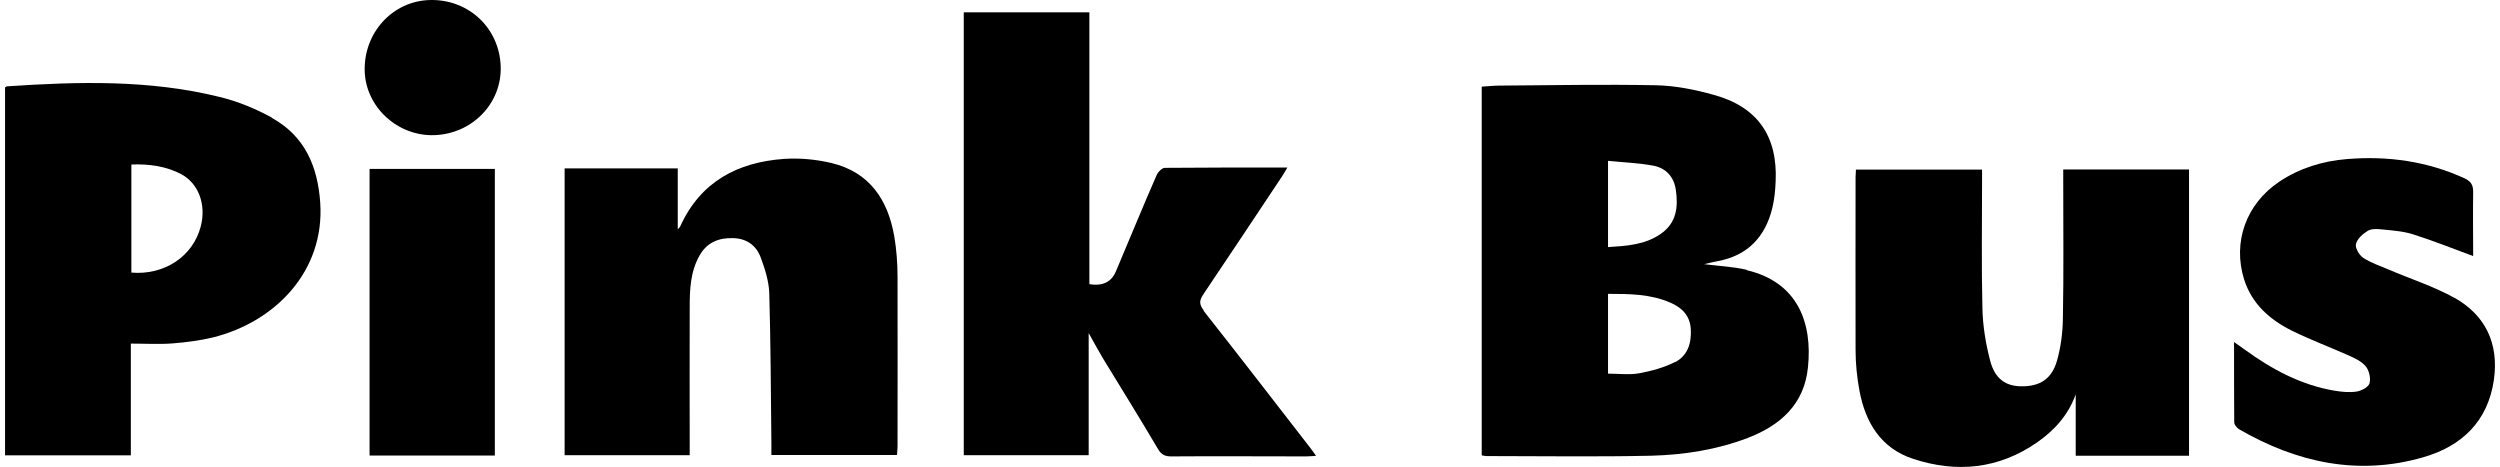 <svg width="348" height="65" viewBox="0 0 348 65" fill="none" xmlns="http://www.w3.org/2000/svg">
<path d="M243.133 37.554C241.25 37.113 239.294 37.04 237.215 36.771C237.949 36.6 238.511 36.453 239.098 36.355C243.28 35.572 245.726 32.979 246.704 28.967C246.997 27.769 247.12 26.497 247.169 25.249C247.462 18.962 244.65 14.877 238.585 13.214C235.968 12.48 233.204 11.917 230.49 11.868C223.202 11.722 215.938 11.868 208.651 11.917C207.868 11.917 207.085 12.015 206.254 12.064V63.386C206.547 63.435 206.743 63.484 206.914 63.484C214.569 63.484 222.224 63.606 229.878 63.435C234.451 63.313 238.976 62.603 243.28 60.964C247.853 59.203 251.155 56.267 251.668 51.13C252.304 44.99 250.299 39.291 243.133 37.603V37.554ZM223.813 22.387C225.99 22.607 228.117 22.681 230.196 23.072C231.933 23.415 233.033 24.662 233.278 26.448C233.62 28.821 233.375 31.022 231.199 32.539C228.998 34.08 226.454 34.227 223.838 34.398V22.363L223.813 22.387ZM233.155 50.396C231.615 51.179 229.878 51.644 228.166 51.962C226.821 52.207 225.378 52.011 223.838 52.011V40.905C226.846 40.905 229.756 40.929 232.519 42.128C234.109 42.813 235.234 43.914 235.356 45.773C235.479 47.73 234.941 49.516 233.155 50.421V50.396Z" fill="black"/>
<path d="M167.563 43.204C166.878 42.323 166.952 41.81 167.514 40.953C171.158 35.547 174.753 30.117 178.372 24.686C178.641 24.295 178.886 23.854 179.204 23.316C173.359 23.316 167.759 23.316 162.158 23.365C161.742 23.365 161.18 23.952 160.984 24.417C159.052 28.845 157.218 33.321 155.335 37.773C154.715 39.257 153.485 39.853 151.642 39.559V1.716H134.156V63.361H151.544V46.36C152.229 47.583 152.841 48.733 153.501 49.833C156.069 54.041 158.685 58.248 161.18 62.48C161.645 63.288 162.158 63.532 163.039 63.532C169.299 63.483 175.56 63.532 181.821 63.532C182.212 63.532 182.603 63.483 183.19 63.459C182.872 62.994 182.677 62.7 182.457 62.431C177.492 56.022 172.527 49.589 167.514 43.228L167.563 43.204Z" fill="black"/>
<path d="M37.876 16.394C35.577 15.122 33.058 14.094 30.515 13.483C20.806 11.085 10.901 11.354 1.021 12.015C0.899 12.015 0.776 12.113 0.703 12.162V63.386H18.213V47.828C20.268 47.828 22.151 47.95 23.985 47.803C25.893 47.657 27.8 47.412 29.634 46.972C38.39 44.794 45.213 37.676 44.577 28.233C44.234 23.17 42.425 18.938 37.852 16.418L37.876 16.394ZM27.947 31.511C26.871 35.67 22.909 38.336 18.287 37.945V22.901C20.757 22.803 23.08 23.121 25.232 24.246C27.654 25.543 28.73 28.503 27.947 31.511Z" fill="black"/>
<path d="M287.203 25.201C287.203 31.585 287.276 37.97 287.154 44.355C287.129 46.336 286.86 48.366 286.322 50.25C285.589 52.77 283.926 53.797 281.407 53.773C279.206 53.773 277.69 52.745 277.029 50.201C276.418 47.853 276.002 45.357 275.953 42.936C275.806 36.967 275.904 30.998 275.904 25.054V23.61H258.345C258.345 24.026 258.296 24.344 258.296 24.662C258.296 32.686 258.272 40.685 258.296 48.709C258.296 50.617 258.492 52.525 258.834 54.384C259.666 58.812 261.818 62.408 266.318 63.875C272.358 65.857 278.203 65.294 283.534 61.6C285.98 59.913 287.912 57.76 288.939 54.898V63.435H304.713V23.586H287.203V25.201Z" fill="black"/>
<path d="M124.473 32.857C123.593 27.793 121.025 23.977 115.791 22.705C113.639 22.191 111.34 21.971 109.139 22.118C102.658 22.583 97.523 25.298 94.71 31.462C94.637 31.634 94.49 31.756 94.343 31.927V23.439H78.594V63.361H96.006V61.625C96.006 55.387 95.982 49.149 96.006 42.886C96.006 40.367 96.08 37.847 97.376 35.572C98.403 33.737 100.066 33.077 102.071 33.15C103.979 33.199 105.3 34.202 105.911 35.89C106.498 37.48 107.036 39.193 107.085 40.856C107.28 47.803 107.305 54.726 107.378 61.673C107.378 62.212 107.378 62.774 107.378 63.337H124.864C124.889 62.872 124.938 62.53 124.938 62.163C124.938 54.286 124.962 46.409 124.938 38.532C124.938 36.624 124.791 34.716 124.473 32.832V32.857Z" fill="black"/>
<path d="M341.673 41.468C338.762 39.853 335.534 38.826 332.453 37.505C331.254 36.991 329.983 36.575 328.931 35.866C328.393 35.499 327.806 34.496 327.953 33.958C328.124 33.248 328.882 32.563 329.567 32.148C330.056 31.829 330.839 31.854 331.474 31.927C332.942 32.074 334.483 32.172 335.877 32.612C338.664 33.493 341.355 34.569 344.265 35.646C344.265 32.686 344.216 29.701 344.265 26.741C344.265 25.763 343.996 25.274 343.091 24.833C337.857 22.436 332.379 21.678 326.706 22.142C323.331 22.412 320.127 23.39 317.266 25.298C312.668 28.38 310.76 33.689 312.374 38.875C313.451 42.299 315.945 44.501 319.051 46.042C321.594 47.29 324.26 48.293 326.852 49.442C327.733 49.834 328.711 50.274 329.298 50.983C329.787 51.546 330.032 52.647 329.836 53.356C329.689 53.895 328.686 54.408 328.026 54.506C327.048 54.653 325.972 54.555 324.969 54.384C320.323 53.601 316.263 51.424 312.497 48.684C312.057 48.366 311.641 48.072 310.98 47.608C310.98 51.546 310.98 55.167 311.005 58.787C311.005 59.105 311.347 59.545 311.665 59.741C319.687 64.389 328.246 66.272 337.295 63.655C342.626 62.138 346.319 58.689 347.151 52.867C347.86 47.852 346.001 43.889 341.648 41.443L341.673 41.468Z" fill="black"/>
<path d="M51.445 63.41H68.882V23.512H51.445V63.41Z" fill="black"/>
<path d="M59.816 0.004C54.631 0.151 50.596 4.578 50.767 9.936C50.938 14.926 55.34 18.962 60.427 18.815C65.734 18.644 69.867 14.388 69.696 9.251C69.525 3.893 65.22 -0.143 59.816 0.004Z" fill="black"/>
</svg>
